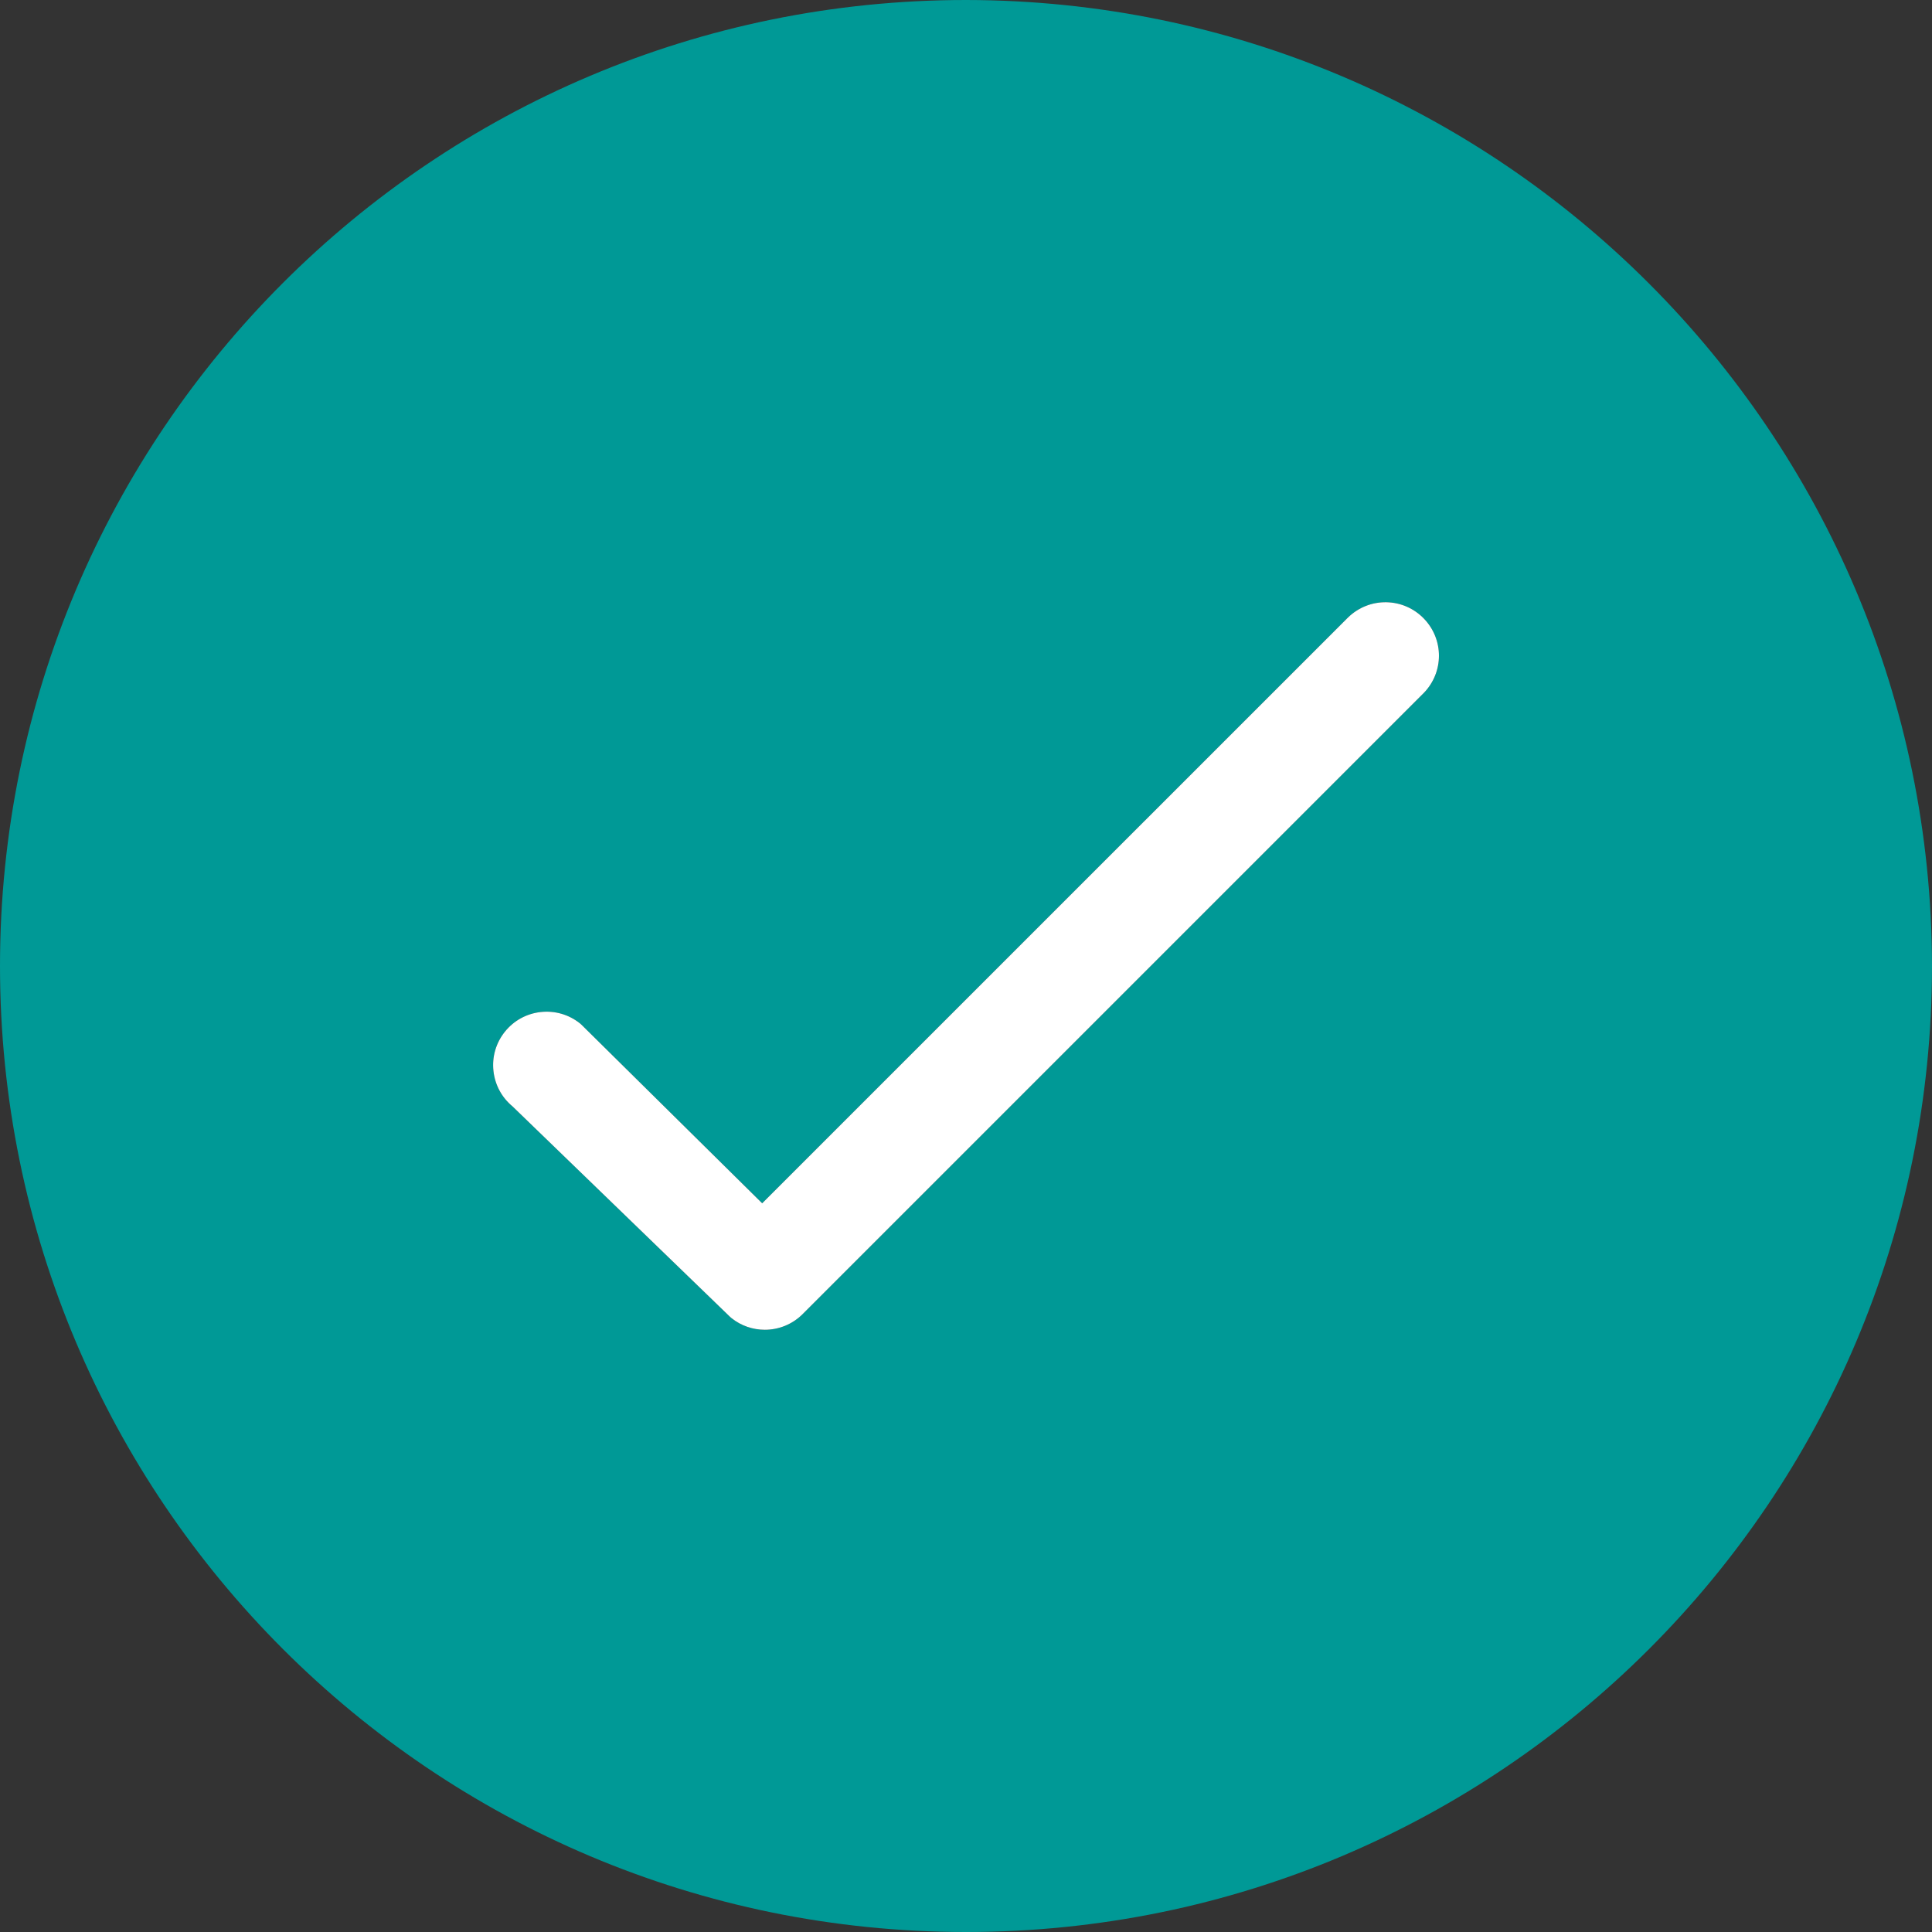 <?xml version="1.0" encoding="UTF-8"?>
<svg id="Layer_1" data-name="Layer 1" xmlns="http://www.w3.org/2000/svg" version="1.1" viewBox="0 0 560 560">
  <rect x="0" y="0" width="560" height="560" fill="#333333" stroke="none"/>
  <defs>
    <style>
      .cls-1 {
        fill: #009996;
      }

      .cls-1, .cls-2 {
        stroke-width: 0px;
      }

      .cls-2 {
        fill: #fff;
      }
    </style>
  </defs>
  <path class="cls-1" d="M280,0C125.36,0,0,125.36,0,280s125.36,280,280,280,280-125.36,280-280C559.82,125.43,434.57.17,280,0ZM412.72,200.83l-.07.07-180,180c-3.02,3.01-6.98,4.54-10.97,4.54-3.41,0-6.83-1.12-9.67-3.39l-.4-.35-63.08-61.03c-3.1-2.57-5.05-6.19-5.5-10.21-.46-4.12.72-8.17,3.3-11.4,2.59-3.23,6.28-5.26,10.4-5.72,4.11-.45,8.16.72,11.4,3.31l.42.38,52.37,51.75,169.81-169.8c3.04-2.94,6.97-4.48,11.1-4.42,4.14.08,8.01,1.76,10.89,4.74,5.82,6.03,5.82,15.49,0,21.53Z"/>
  <path class="cls-2" d="M412.72,200.83l-.07.07-180,180c-3.02,3.01-6.98,4.54-10.97,4.54-3.41,0-6.83-1.12-9.67-3.39l-.4-.35-63.08-61.03c-3.1-2.57-5.05-6.19-5.5-10.21-.46-4.12.72-8.17,3.3-11.4,2.59-3.23,6.28-5.26,10.4-5.72,4.11-.45,8.16.72,11.4,3.31l.42.38,52.37,51.75,169.81-169.8c3.04-2.94,6.97-4.48,11.1-4.42,4.14.08,8.01,1.76,10.89,4.74,5.82,6.03,5.82,15.49,0,21.53Z"/>
</svg>